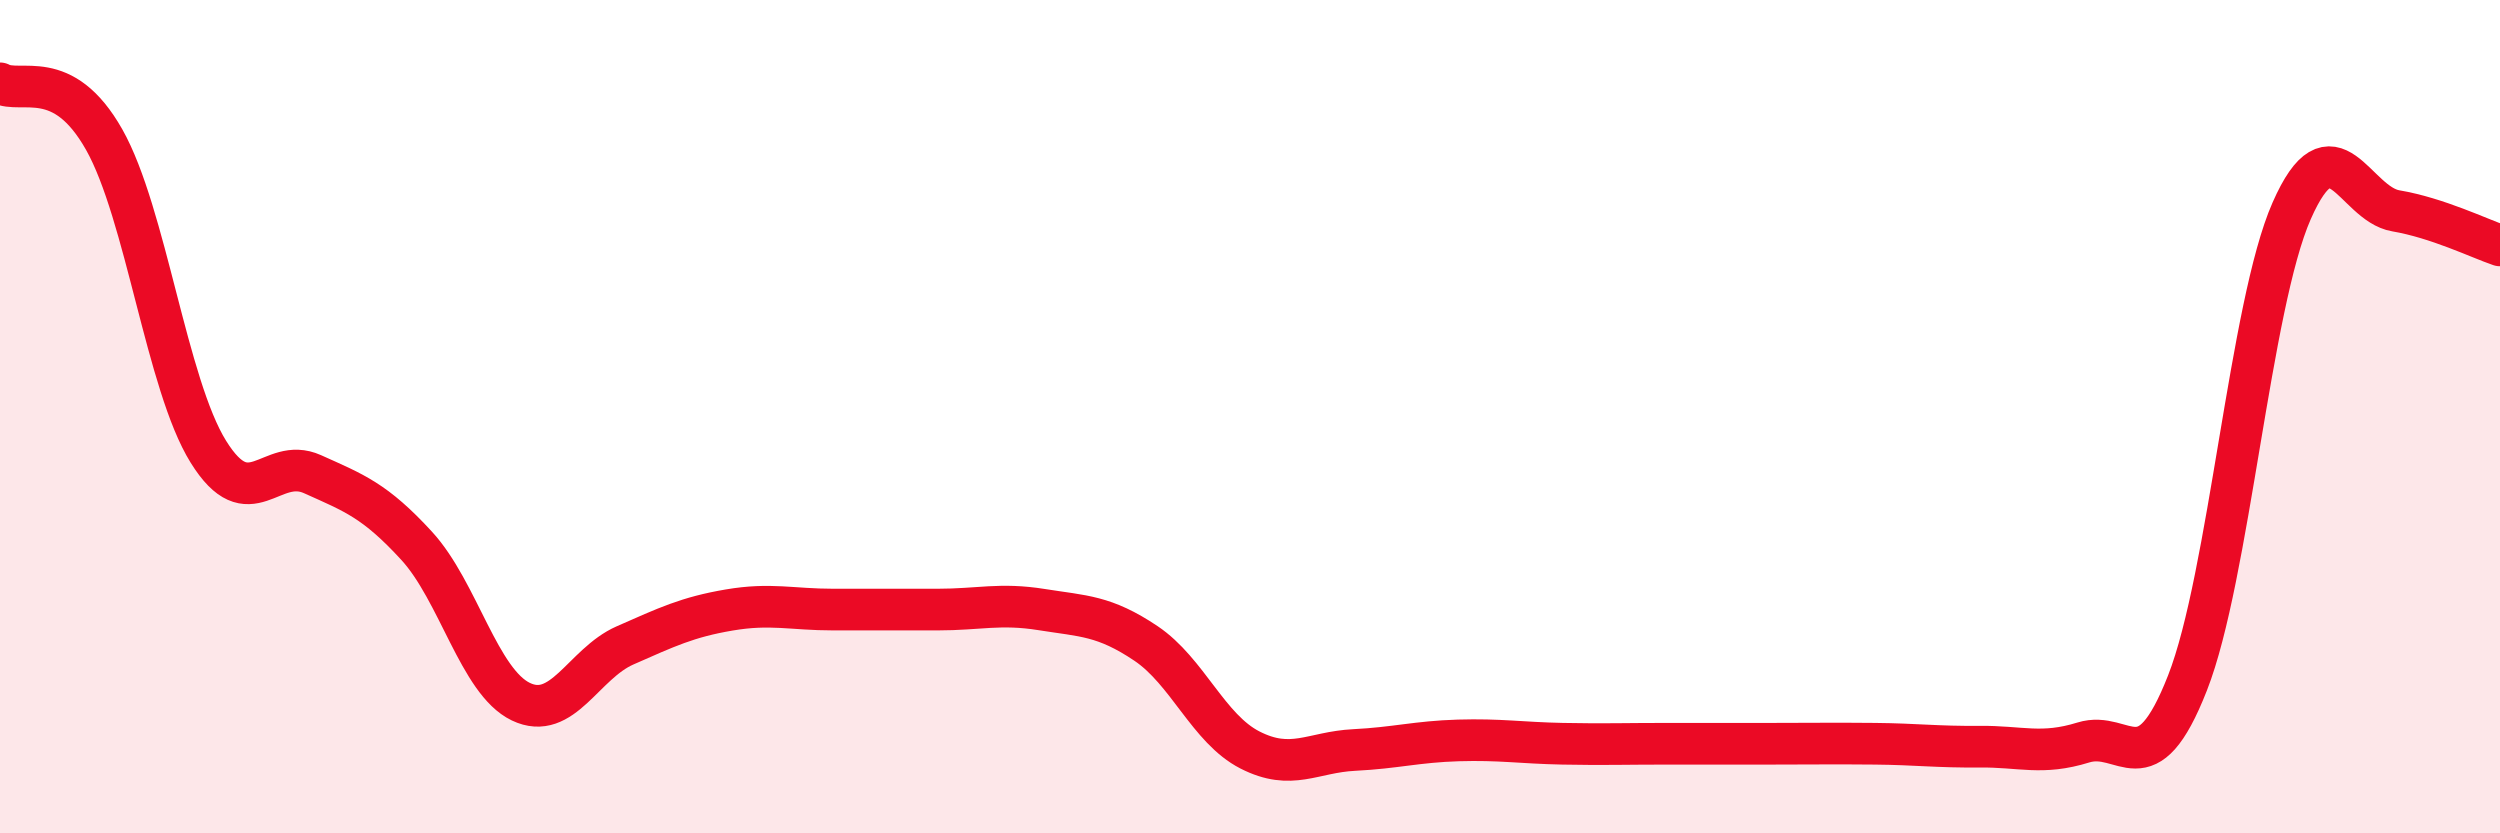 
    <svg width="60" height="20" viewBox="0 0 60 20" xmlns="http://www.w3.org/2000/svg">
      <path
        d="M 0,2 C 0.5,2.27 1.5,1.58 2.5,3.35 C 3.5,5.12 4,9.23 5,10.84 C 6,12.45 6.5,10.93 7.5,11.38 C 8.5,11.83 9,12.01 10,13.1 C 11,14.19 11.5,16.36 12.5,16.84 C 13.5,17.32 14,15.93 15,15.49 C 16,15.05 16.5,14.81 17.5,14.64 C 18.5,14.47 19,14.63 20,14.63 C 21,14.63 21.5,14.63 22.5,14.63 C 23.5,14.63 24,14.47 25,14.63 C 26,14.79 26.5,14.77 27.5,15.44 C 28.5,16.11 29,17.49 30,18 C 31,18.51 31.5,18.05 32.5,18 C 33.5,17.95 34,17.8 35,17.77 C 36,17.74 36.5,17.83 37.5,17.85 C 38.5,17.87 39,17.85 40,17.85 C 41,17.85 41.5,17.85 42.5,17.85 C 43.5,17.85 44,17.84 45,17.85 C 46,17.86 46.5,17.93 47.5,17.92 C 48.5,17.91 49,18.13 50,17.82 C 51,17.51 51.5,18.94 52.5,16.39 C 53.5,13.84 54,7.33 55,5.06 C 56,2.79 56.5,4.89 57.5,5.06 C 58.5,5.23 59.5,5.72 60,5.89L60 20L0 20Z"
        fill="#EB0A25"
        opacity="0.1"
        stroke-linecap="round"
        stroke-linejoin="round"
      />
      <path
        d="M 0,2 C 0.5,2.27 1.5,1.58 2.5,3.35 C 3.5,5.12 4,9.23 5,10.84 C 6,12.45 6.5,10.93 7.5,11.38 C 8.5,11.83 9,12.01 10,13.1 C 11,14.19 11.5,16.36 12.5,16.84 C 13.5,17.32 14,15.93 15,15.49 C 16,15.05 16.5,14.81 17.5,14.64 C 18.5,14.47 19,14.63 20,14.63 C 21,14.63 21.5,14.63 22.5,14.63 C 23.5,14.63 24,14.47 25,14.63 C 26,14.79 26.5,14.77 27.5,15.44 C 28.5,16.11 29,17.49 30,18 C 31,18.51 31.5,18.05 32.5,18 C 33.5,17.95 34,17.8 35,17.77 C 36,17.74 36.5,17.83 37.5,17.85 C 38.5,17.87 39,17.85 40,17.85 C 41,17.85 41.5,17.85 42.5,17.85 C 43.5,17.85 44,17.84 45,17.85 C 46,17.86 46.5,17.93 47.5,17.92 C 48.5,17.91 49,18.13 50,17.82 C 51,17.51 51.5,18.94 52.5,16.39 C 53.5,13.84 54,7.33 55,5.06 C 56,2.79 56.5,4.89 57.5,5.06 C 58.5,5.23 59.5,5.72 60,5.89"
        stroke="#EB0A25"
        stroke-width="1"
        fill="none"
        stroke-linecap="round"
        stroke-linejoin="round"
      />
    </svg>
  